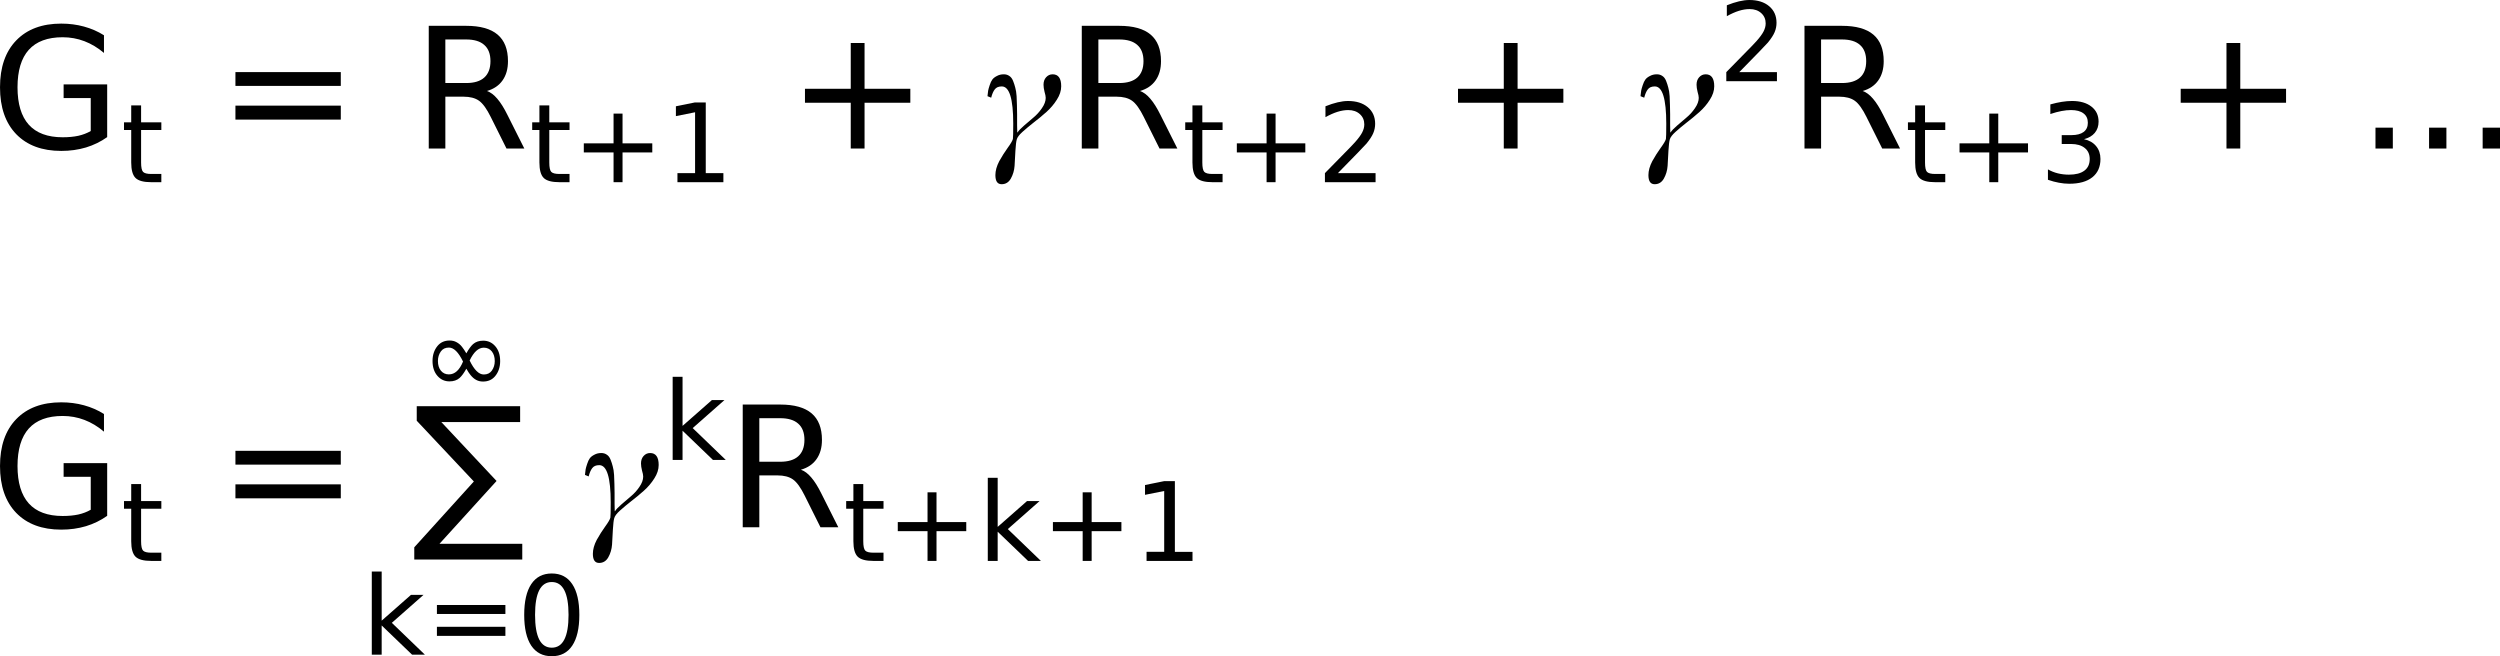 <?xml version="1.0" encoding="UTF-8" standalone="no"?> <svg xmlns:dc="http://purl.org/dc/elements/1.1/" xmlns:cc="http://creativecommons.org/ns#" xmlns:rdf="http://www.w3.org/1999/02/22-rdf-syntax-ns#" xmlns:svg="http://www.w3.org/2000/svg" xmlns="http://www.w3.org/2000/svg" version="1.1" id="svg5548" viewBox="0 0 594.102 155.947" height="44.012mm" width="167.669mm"> <defs id="defs5550" /> <g transform="translate(-69.919,-462.708)" id="layer1"> <g id="text6096" style="font-style:normal;font-weight:normal;line-height:125%;font-family:sans-serif;letter-spacing:0px;word-spacing:0px;baseline-shift:baseline;fill:#000000;fill-opacity:1;stroke:none;stroke-width:1px;stroke-linecap:butt;stroke-linejoin:miter;stroke-opacity:1"> <path id="path4150" style="font-size:40px" d="m 91.482,493.845 0,-7.832 -6.445,0 0,-3.242 10.352,0 0,12.52 q -2.285,1.621 -5.039,2.461 -2.754,0.82 -5.879,0.82 -6.836,0 -10.703,-3.984 -3.848,-4.004 -3.848,-11.133 0,-7.148 3.848,-11.133 3.867,-4.004 10.703,-4.004 2.852,0 5.41,0.703 2.578,0.703 4.746,2.07 l 0,4.199 q -2.188,-1.855 -4.648,-2.793 -2.461,-0.938 -5.176,-0.938 -5.352,0 -8.047,2.988 -2.676,2.988 -2.676,8.906 0,5.898 2.676,8.887 2.695,2.988 8.047,2.988 2.09,0 3.73,-0.352 1.641,-0.371 2.949,-1.133 z" /> <path id="path4152" style="font-size:65%;baseline-shift:sub" d="m 103.449,487.749 0,4.037 4.812,0 0,1.815 -4.812,0 0,7.719 q 0,1.739 0.47,2.234 0.482,0.495 1.942,0.495 l 2.399,0 0,1.955 -2.399,0 q -2.704,0 -3.732,-1.003 -1.028,-1.016 -1.028,-3.682 l 0,-7.719 -1.714,0 0,-1.815 1.714,0 0,-4.037 2.349,0 z" /> <path id="path4154" style="font-size:40px" d="m 125.868,479.841 25.039,0 0,3.281 -25.039,0 0,-3.281 z m 0,7.969 25.039,0 0,3.32 -25.039,0 0,-3.32 z" /> <path id="path4156" style="font-size:40px" d="m 185.634,484.333 q 1.27,0.43 2.461,1.836 1.211,1.406 2.422,3.867 l 4.004,7.969 -4.238,0 -3.73,-7.48 q -1.445,-2.93 -2.812,-3.887 -1.348,-0.957 -3.691,-0.957 l -4.297,0 0,12.324 -3.945,0 0,-29.16 8.906,0 q 5,0 7.461,2.09 2.461,2.09 2.461,6.309 0,2.754 -1.289,4.57 -1.27,1.816 -3.711,2.52 z m -9.883,-12.246 0,10.352 4.961,0 q 2.852,0 4.297,-1.309 1.465,-1.328 1.465,-3.887 0,-2.559 -1.465,-3.848 -1.445,-1.309 -4.297,-1.309 l -4.961,0 z" /> <path id="path4158" style="font-size:65%;baseline-shift:sub" d="m 200.453,487.749 0,4.037 4.812,0 0,1.815 -4.812,0 0,7.719 q 0,1.739 0.47,2.234 0.482,0.495 1.942,0.495 l 2.399,0 0,1.955 -2.399,0 q -2.704,0 -3.732,-1.003 -1.028,-1.016 -1.028,-3.682 l 0,-7.719 -1.714,0 0,-1.815 1.714,0 0,-4.037 2.349,0 z" /> <path id="path4160" style="font-size:65%;baseline-shift:sub" d="m 217.859,489.704 0,7.071 7.071,0 0,2.158 -7.071,0 0,7.071 -2.133,0 0,-7.071 -7.071,0 0,-2.158 7.071,0 0,-7.071 2.133,0 z" /> <path id="path4162" style="font-size:65%;baseline-shift:sub" d="m 230.909,503.846 4.189,0 0,-14.46 -4.558,0.914 0,-2.336 4.532,-0.914 2.564,0 0,16.796 4.189,0 0,2.158 -10.918,0 0,-2.158 z" /> <path id="path4164" style="font-size:40px" d="m 275.372,472.927 0,10.879 10.879,0 0,3.32 -10.879,0 0,10.879 -3.281,0 0,-10.879 -10.879,0 0,-3.32 10.879,0 0,-10.879 3.281,0 z" /> <path id="path4166" style="font-size:40px" d="m 307.944,506.485 q -1.48,0 -1.48,-2.16 0,-1.56 0.92,-3.32 0.96,-1.72 2,-3.16 1.08,-1.48 1.24,-2.12 0.08,-0.4 0.08,-3.64 0,-8.84 -2.72,-8.84 -1.16,0 -1.68,0.72 -0.52,0.68 -0.84,1.96 l -0.88,-0.36 q 0.12,-0.88 0.16,-1.32 0.08,-0.44 0.36,-1.28 0.28,-0.88 0.64,-1.36 0.36,-0.48 1.08,-0.84 0.72,-0.4 1.64,-0.4 0.76,0 1.32,0.4 0.56,0.36 0.88,1.16 0.32,0.8 0.52,1.6 0.24,0.8 0.32,2.04 0.08,1.24 0.08,2.12 0.04,0.88 0.04,2.2 0,1.16 0,2.6 0.04,1.4 0.04,1.68 l 0.08,0 q 0.36,-0.6 1.52,-1.6 1.16,-1.04 2.24,-1.92 1.12,-0.92 2,-2.2 0.92,-1.32 0.92,-2.48 0,-0.52 -0.28,-1.44 -0.24,-0.96 -0.24,-1.68 0,-1.08 0.6,-1.76 0.64,-0.72 1.56,-0.72 2.04,0 2.04,2.84 0,1.6 -1.04,3.2 -1,1.6 -2.48,2.92 -1.48,1.32 -3,2.48 -1.48,1.16 -2.68,2.24 -1.16,1.04 -1.36,1.8 -0.2,0.68 -0.32,2.68 -0.08,2 -0.2,3.6 -0.12,1.64 -0.88,3 -0.76,1.36 -2.2,1.36 z" /> <path id="path4168" style="font-size:40px" d="m 340.821,484.333 q 1.27,0.43 2.461,1.836 1.211,1.406 2.422,3.867 l 4.004,7.969 -4.238,0 -3.73,-7.48 q -1.445,-2.93 -2.812,-3.887 -1.348,-0.957 -3.691,-0.957 l -4.297,0 0,12.324 -3.945,0 0,-29.16 8.906,0 q 5,0 7.461,2.09 2.461,2.09 2.461,6.309 0,2.754 -1.289,4.57 -1.27,1.816 -3.711,2.52 z m -9.883,-12.246 0,10.352 4.961,0 q 2.852,0 4.297,-1.309 1.465,-1.328 1.465,-3.887 0,-2.559 -1.465,-3.848 -1.445,-1.309 -4.297,-1.309 l -4.961,0 z" /> <path id="path4170" style="font-size:65%;baseline-shift:sub" d="m 355.641,487.749 0,4.037 4.812,0 0,1.815 -4.812,0 0,7.719 q 0,1.739 0.47,2.234 0.482,0.495 1.942,0.495 l 2.399,0 0,1.955 -2.399,0 q -2.704,0 -3.732,-1.003 -1.028,-1.016 -1.028,-3.682 l 0,-7.719 -1.714,0 0,-1.815 1.714,0 0,-4.037 2.349,0 z" /> <path id="path4172" style="font-size:65%;baseline-shift:sub" d="m 373.046,489.704 0,7.071 7.071,0 0,2.158 -7.071,0 0,7.071 -2.133,0 0,-7.071 -7.071,0 0,-2.158 7.071,0 0,-7.071 2.133,0 z" /> <path id="path4174" style="font-size:65%;baseline-shift:sub" d="m 387.861,503.846 8.95,0 0,2.158 -12.035,0 0,-2.158 q 1.46,-1.511 3.974,-4.05 2.526,-2.552 3.174,-3.288 1.231,-1.384 1.714,-2.336 0.495,-0.965 0.495,-1.892 0,-1.511 -1.066,-2.463 -1.054,-0.952 -2.755,-0.952 -1.206,0 -2.552,0.419 -1.333,0.419 -2.856,1.27 l 0,-2.59 q 1.549,-0.622 2.895,-0.939 1.346,-0.317 2.463,-0.317 2.945,0 4.697,1.473 1.752,1.473 1.752,3.936 0,1.168 -0.444,2.222 -0.432,1.041 -1.587,2.463 -0.317,0.368 -2.019,2.133 -1.701,1.752 -4.799,4.913 z" /> <path id="path4176" style="font-size:40px" d="m 430.56,472.927 0,10.879 10.879,0 0,3.32 -10.879,0 0,10.879 -3.281,0 0,-10.879 -10.879,0 0,-3.32 10.879,0 0,-10.879 3.281,0 z" /> <path id="path4178" style="font-size:40px" d="m 463.131,506.485 q -1.48,0 -1.48,-2.16 0,-1.56 0.92,-3.32 0.96,-1.72 2,-3.16 1.08,-1.48 1.24,-2.12 0.08,-0.4 0.08,-3.64 0,-8.84 -2.72,-8.84 -1.16,0 -1.68,0.72 -0.52,0.68 -0.84,1.96 l -0.88,-0.36 q 0.12,-0.88 0.16,-1.32 0.08,-0.44 0.36,-1.28 0.28,-0.88 0.64,-1.36 0.36,-0.48 1.08,-0.84 0.72,-0.4 1.64,-0.4 0.76,0 1.32,0.4 0.56,0.36 0.88,1.16 0.32,0.8 0.52,1.6 0.24,0.8 0.32,2.04 0.08,1.24 0.08,2.12 0.04,0.88 0.04,2.2 0,1.16 0,2.6 0.04,1.4 0.04,1.68 l 0.08,0 q 0.36,-0.6 1.52,-1.6 1.16,-1.04 2.24,-1.92 1.12,-0.92 2,-2.2 0.92,-1.32 0.92,-2.48 0,-0.52 -0.28,-1.44 -0.24,-0.96 -0.24,-1.68 0,-1.08 0.6,-1.76 0.64,-0.72 1.56,-0.72 2.04,0 2.04,2.84 0,1.6 -1.04,3.2 -1,1.6 -2.48,2.92 -1.48,1.32 -3,2.48 -1.48,1.16 -2.68,2.24 -1.16,1.04 -1.36,1.8 -0.2,0.68 -0.32,2.68 -0.08,2 -0.2,3.6 -0.12,1.64 -0.88,3 -0.76,1.36 -2.2,1.36 z" /> <path id="path4180" style="font-size:65%;baseline-shift:super" d="m 483.244,479.846 8.95,0 0,2.158 -12.035,0 0,-2.158 q 1.46,-1.511 3.974,-4.05 2.526,-2.552 3.174,-3.288 1.231,-1.384 1.714,-2.336 0.495,-0.965 0.495,-1.892 0,-1.511 -1.066,-2.463 -1.054,-0.952 -2.755,-0.952 -1.206,0 -2.552,0.419 -1.333,0.419 -2.856,1.27 l 0,-2.59 q 1.549,-0.622 2.895,-0.939 1.346,-0.317 2.463,-0.317 2.945,0 4.697,1.473 1.752,1.473 1.752,3.936 0,1.168 -0.444,2.222 -0.432,1.041 -1.587,2.463 -0.317,0.368 -2.019,2.133 -1.701,1.752 -4.799,4.913 z" /> <path id="path4182" style="font-size:40px" d="m 512.564,484.333 q 1.27,0.43 2.461,1.836 1.211,1.406 2.422,3.867 l 4.004,7.969 -4.238,0 -3.73,-7.48 q -1.445,-2.93 -2.812,-3.887 -1.348,-0.957 -3.691,-0.957 l -4.297,0 0,12.324 -3.945,0 0,-29.16 8.906,0 q 5,0 7.461,2.09 2.461,2.09 2.461,6.309 0,2.754 -1.289,4.57 -1.27,1.816 -3.711,2.52 z m -9.883,-12.246 0,10.352 4.961,0 q 2.852,0 4.297,-1.309 1.465,-1.328 1.465,-3.887 0,-2.559 -1.465,-3.848 -1.445,-1.309 -4.297,-1.309 l -4.961,0 z" /> <path id="path4184" style="font-size:65%;baseline-shift:sub" d="m 527.383,487.749 0,4.037 4.812,0 0,1.815 -4.812,0 0,7.719 q 0,1.739 0.47,2.234 0.482,0.495 1.942,0.495 l 2.399,0 0,1.955 -2.399,0 q -2.704,0 -3.732,-1.003 -1.028,-1.016 -1.028,-3.682 l 0,-7.719 -1.714,0 0,-1.815 1.714,0 0,-4.037 2.349,0 z" /> <path id="path4186" style="font-size:65%;baseline-shift:sub" d="m 544.788,489.704 0,7.071 7.071,0 0,2.158 -7.071,0 0,7.071 -2.133,0 0,-7.071 -7.071,0 0,-2.158 7.071,0 0,-7.071 2.133,0 z" /> <path id="path4188" style="font-size:65%;baseline-shift:sub" d="m 565.164,495.785 q 1.841,0.394 2.869,1.638 1.041,1.244 1.041,3.072 0,2.806 -1.93,4.342 -1.93,1.536 -5.484,1.536 -1.193,0 -2.463,-0.241 -1.257,-0.229 -2.603,-0.698 l 0,-2.476 q 1.066,0.622 2.336,0.939 1.27,0.317 2.653,0.317 2.412,0 3.669,-0.952 1.27,-0.952 1.27,-2.768 0,-1.676 -1.181,-2.615 -1.168,-0.952 -3.263,-0.952 l -2.209,0 0,-2.107 2.311,0 q 1.892,0 2.895,-0.749 1.003,-0.762 1.003,-2.184 0,-1.46 -1.041,-2.234 -1.028,-0.787 -2.958,-0.787 -1.054,0 -2.26,0.229 -1.206,0.229 -2.653,0.711 l 0,-2.285 q 1.46,-0.406 2.729,-0.609 1.282,-0.203 2.412,-0.203 2.92,0 4.621,1.333 1.701,1.32 1.701,3.58 0,1.574 -0.901,2.666 -0.901,1.079 -2.564,1.498 z" /> <path id="path4190" style="font-size:40px" d="m 602.302,472.927 0,10.879 10.879,0 0,3.32 -10.879,0 0,10.879 -3.281,0 0,-10.879 -10.879,0 0,-3.32 10.879,0 0,-10.879 3.281,0 z" /> <path id="path4192" style="font-size:40px" d="m 634.431,493.044 4.121,0 0,4.961 -4.121,0 0,-4.961 z" /> <path id="path4194" style="font-size:40px" d="m 647.165,493.044 4.121,0 0,4.961 -4.121,0 0,-4.961 z" /> <path id="path4196" style="font-size:40px" d="m 659.9,493.044 4.121,0 0,4.961 -4.121,0 0,-4.961 z" /> </g> <g id="text6124" style="font-style:normal;font-weight:normal;font-size:40px;line-height:125%;font-family:sans-serif;letter-spacing:0px;word-spacing:0px;fill:#000000;fill-opacity:1;stroke:none;stroke-width:1px;stroke-linecap:butt;stroke-linejoin:miter;stroke-opacity:1"> <path id="path4199" style="font-size:65%;baseline-shift:sub" d="m 158.273,598.532 2.349,0 0,11.667 6.97,-6.132 2.983,0 -7.541,6.652 7.858,7.566 -3.047,0 -7.224,-6.944 0,6.944 -2.349,0 0,-19.754 z" /> <path id="path4201" style="font-size:65%;baseline-shift:sub" d="m 173.748,606.48 16.275,0 0,2.133 -16.275,0 0,-2.133 z m 0,5.18 16.275,0 0,2.158 -16.275,0 0,-2.158 z" /> <path id="path4203" style="font-size:65%;baseline-shift:sub" d="m 201.043,601.021 q -1.98,0 -2.983,1.955 -0.99,1.942 -0.99,5.853 0,3.897 0.99,5.853 1.003,1.942 2.983,1.942 1.993,0 2.983,-1.942 1.003,-1.955 1.003,-5.853 0,-3.91 -1.003,-5.853 -0.99,-1.955 -2.983,-1.955 z m 0,-2.031 q 3.187,0 4.862,2.526 1.688,2.514 1.688,7.312 0,4.786 -1.688,7.312 -1.676,2.514 -4.862,2.514 -3.187,0 -4.875,-2.514 -1.676,-2.526 -1.676,-7.312 0,-4.799 1.676,-7.312 1.688,-2.526 4.875,-2.526 z" /> </g> <g id="text6128" style="font-style:normal;font-weight:normal;line-height:125%;font-family:sans-serif;letter-spacing:0px;word-spacing:0px;baseline-shift:baseline;fill:#000000;fill-opacity:1;stroke:none;stroke-width:1px;stroke-linecap:butt;stroke-linejoin:miter;stroke-opacity:1"> <path id="path4206" style="font-size:40px" d="m 91.482,583.844 0,-7.832 -6.445,0 0,-3.242 10.352,0 0,12.52 q -2.285,1.621 -5.039,2.461 -2.754,0.82 -5.879,0.82 -6.836,0 -10.703,-3.984 -3.848,-4.004 -3.848,-11.133 0,-7.148 3.848,-11.133 3.867,-4.004 10.703,-4.004 2.852,0 5.41,0.703 2.578,0.703 4.746,2.07 l 0,4.199 q -2.188,-1.855 -4.648,-2.793 -2.461,-0.938 -5.176,-0.938 -5.352,0 -8.047,2.988 -2.676,2.988 -2.676,8.906 0,5.898 2.676,8.887 2.695,2.988 8.047,2.988 2.09,0 3.73,-0.352 1.641,-0.371 2.949,-1.133 z" /> <path id="path4208" style="font-size:65%;baseline-shift:sub" d="m 103.449,577.749 0,4.037 4.812,0 0,1.815 -4.812,0 0,7.719 q 0,1.739 0.47,2.234 0.482,0.495 1.942,0.495 l 2.399,0 0,1.955 -2.399,0 q -2.704,0 -3.732,-1.003 -1.028,-1.016 -1.028,-3.682 l 0,-7.719 -1.714,0 0,-1.815 1.714,0 0,-4.037 2.349,0 z" /> <path id="path4210" style="font-size:40px" d="m 125.868,569.841 25.039,0 0,3.281 -25.039,0 0,-3.281 z m 0,7.969 25.039,0 0,3.32 -25.039,0 0,-3.32 z" /> <path id="path4212" style="font-size:40px" d="m 168.954,559.235 24.57,0 0,3.77 -18.73,0 13.125,14.004 -13.555,14.922 19.668,0 0,3.75 -25.664,0 0,-2.91 14.16,-15.645 -13.574,-14.434 0,-3.457 z" /> <path id="path4214" style="font-size:40px" d="m 212.288,596.485 q -1.48,0 -1.48,-2.16 0,-1.56 0.92,-3.32 0.96,-1.72 2,-3.16 1.08,-1.48 1.24,-2.12 0.08,-0.4 0.08,-3.64 0,-8.84 -2.72,-8.84 -1.16,0 -1.68,0.72 -0.52,0.68 -0.84,1.96 l -0.88,-0.36 q 0.12,-0.88 0.16,-1.32 0.08,-0.44 0.36,-1.28 0.28,-0.88 0.64,-1.36 0.36,-0.48 1.08,-0.84 0.72,-0.4 1.64,-0.4 0.76,0 1.32,0.4 0.56,0.36 0.88,1.16 0.32,0.8 0.52,1.6 0.24,0.8 0.32,2.04 0.08,1.24 0.08,2.12 0.04,0.88 0.04,2.2 0,1.16 0,2.6 0.04,1.4 0.04,1.68 l 0.08,0 q 0.36,-0.6 1.52,-1.6 1.16,-1.04 2.24,-1.92 1.12,-0.92 2,-2.2 0.92,-1.32 0.92,-2.48 0,-0.52 -0.28,-1.44 -0.24,-0.96 -0.24,-1.68 0,-1.08 0.6,-1.76 0.64,-0.72 1.56,-0.72 2.04,0 2.04,2.84 0,1.6 -1.04,3.2 -1,1.6 -2.48,2.92 -1.48,1.32 -3,2.48 -1.48,1.16 -2.68,2.24 -1.16,1.04 -1.36,1.8 -0.2,0.68 -0.32,2.68 -0.08,2 -0.2,3.6 -0.12,1.64 -0.88,3 -0.76,1.36 -2.2,1.36 z" /> <path id="path4216" style="font-size:65%;baseline-shift:super" d="m 229.773,552.251 2.349,0 0,11.667 6.97,-6.132 2.983,0 -7.541,6.652 7.858,7.566 -3.047,0 -7.224,-6.944 0,6.944 -2.349,0 0,-19.754 z" /> <path id="path4218" style="font-size:40px" d="m 260.247,574.333 q 1.27,0.43 2.461,1.836 1.211,1.406 2.422,3.867 l 4.004,7.969 -4.238,0 -3.73,-7.48 q -1.445,-2.93 -2.812,-3.887 -1.348,-0.957 -3.691,-0.957 l -4.297,0 0,12.324 -3.945,0 0,-29.16 8.906,0 q 5,0 7.461,2.09 2.461,2.09 2.461,6.309 0,2.754 -1.289,4.57 -1.27,1.816 -3.711,2.52 z m -9.883,-12.246 0,10.352 4.961,0 q 2.852,0 4.297,-1.309 1.465,-1.328 1.465,-3.887 0,-2.559 -1.465,-3.848 -1.445,-1.309 -4.297,-1.309 l -4.961,0 z" /> <path id="path4220" style="font-size:65%;baseline-shift:sub" d="m 275.067,577.749 0,4.037 4.812,0 0,1.815 -4.812,0 0,7.719 q 0,1.739 0.47,2.234 0.482,0.495 1.942,0.495 l 2.399,0 0,1.955 -2.399,0 q -2.704,0 -3.732,-1.003 -1.028,-1.016 -1.028,-3.682 l 0,-7.719 -1.714,0 0,-1.815 1.714,0 0,-4.037 2.349,0 z" /> <path id="path4222" style="font-size:65%;baseline-shift:sub" d="m 292.472,579.704 0,7.071 7.071,0 0,2.158 -7.071,0 0,7.071 -2.133,0 0,-7.071 -7.071,0 0,-2.158 7.071,0 0,-7.071 2.133,0 z" /> <path id="path4224" style="font-size:65%;baseline-shift:sub" d="m 304.659,576.251 2.349,0 0,11.667 6.97,-6.132 2.983,0 -7.541,6.652 7.858,7.566 -3.047,0 -7.224,-6.944 0,6.944 -2.349,0 0,-19.754 z" /> <path id="path4226" style="font-size:65%;baseline-shift:sub" d="m 329.339,579.704 0,7.071 7.071,0 0,2.158 -7.071,0 0,7.071 -2.133,0 0,-7.071 -7.071,0 0,-2.158 7.071,0 0,-7.071 2.133,0 z" /> <path id="path4228" style="font-size:65%;baseline-shift:sub" d="m 342.39,593.846 4.189,0 0,-14.46 -4.558,0.914 0,-2.336 4.532,-0.914 2.564,0 0,16.796 4.189,0 0,2.158 -10.918,0 0,-2.158 z" /> </g> <g id="text6230" style="font-style:normal;font-weight:normal;font-size:40px;line-height:125%;font-family:sans-serif;letter-spacing:0px;word-spacing:0px;fill:#000000;fill-opacity:1;stroke:none;stroke-width:1px;stroke-linecap:butt;stroke-linejoin:miter;stroke-opacity:1"> <path id="path4231" style="font-size:65%;baseline-shift:sub" d="m 181.756,551.856 q -0.394,-0.457 -1.016,-1.523 -0.851,1.523 -1.6,2.196 -0.939,0.812 -2.399,0.812 -1.714,0 -2.844,-1.282 -1.193,-1.346 -1.193,-3.567 0,-2.133 1.193,-3.58 1.066,-1.282 2.869,-1.282 0.927,0 1.612,0.381 0.8,0.419 1.346,1.143 0.508,0.647 1.016,1.523 0.851,-1.523 1.6,-2.196 0.939,-0.812 2.399,-0.812 1.714,0 2.844,1.282 1.193,1.346 1.193,3.567 0,2.133 -1.193,3.58 -1.066,1.282 -2.869,1.282 -0.927,0 -1.612,-0.381 -0.686,-0.343 -1.346,-1.143 z m -5.154,-0.178 q 2.095,0 3.352,-3.047 -1.612,-3.326 -3.352,-3.326 -1.27,0 -1.917,0.914 -0.698,0.978 -0.698,2.272 0,1.422 0.698,2.298 0.711,0.889 1.917,0.889 z m 8.277,-6.348 q -1.892,0 -3.352,3.047 1.6,3.326 3.352,3.326 1.27,0 1.917,-0.914 0.698,-0.978 0.698,-2.272 0,-1.422 -0.698,-2.298 -0.711,-0.889 -1.917,-0.889 z" /> </g> </g> </svg> 